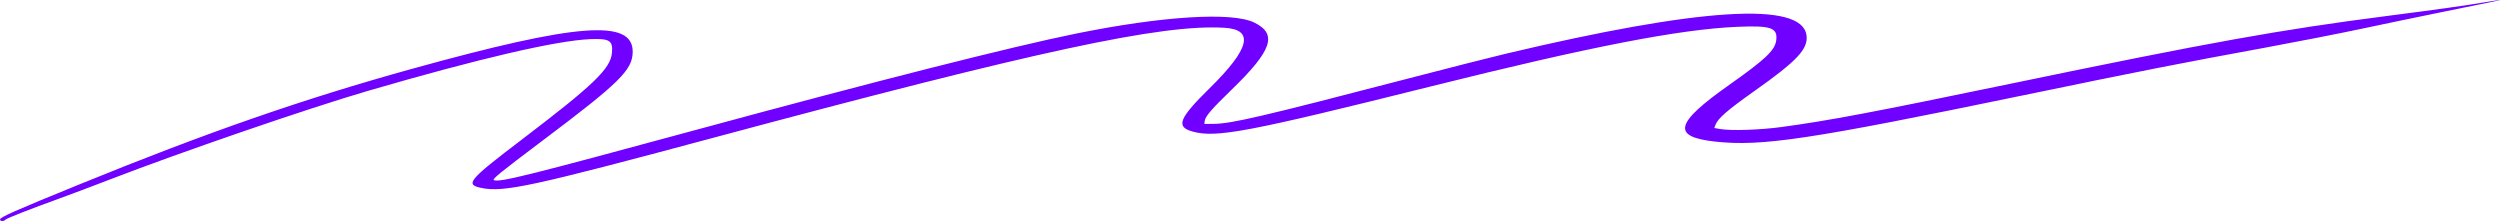 <svg width="181" height="16" viewBox="0 0 181 16" fill="none" xmlns="http://www.w3.org/2000/svg">
<path fill-rule="evenodd" clip-rule="evenodd" d="M179.972 0.152C178.468 0.405 176.415 0.693 172.856 1.151C165.02 2.161 160.074 3.051 145.488 6.078C135.568 8.137 132.456 8.725 128.958 9.2C127.419 9.409 125.314 9.477 124.539 9.342L124.116 9.269L124.194 9.053C124.365 8.579 125.051 7.981 127.014 6.594C130.142 4.384 130.936 3.531 130.788 2.535C130.424 0.089 123.087 0.549 108.972 3.902C107.944 4.146 104.84 4.934 102.075 5.654C91.259 8.468 89.149 8.96 87.851 8.968L87.195 8.973L87.22 8.762C87.26 8.429 87.704 7.911 89.157 6.504C92.11 3.645 92.51 2.469 90.81 1.634C89.211 0.848 84.148 1.163 77.889 2.436C73.187 3.392 63.459 5.858 50.302 9.428C38.084 12.743 36.194 13.213 35.754 13.042C35.604 12.984 36.266 12.446 39.194 10.246C44.852 5.995 45.793 5.073 45.807 3.763C45.832 1.361 41.825 1.665 29.87 4.972C22.009 7.147 14.994 9.582 5.816 13.323C0.971 15.297 0 15.727 0 15.896C0 16.026 0.286 16.037 0.382 15.912C0.458 15.813 2.13 15.155 4.379 14.341C5.192 14.047 6.743 13.463 7.827 13.044C13.085 11.012 22.344 7.831 26.656 6.574C34.676 4.238 40.309 2.929 42.749 2.835C44.144 2.781 44.387 2.937 44.305 3.832C44.201 4.973 42.982 6.147 37.831 10.065C33.867 13.08 33.63 13.366 34.896 13.616C36.498 13.932 38.621 13.471 51.561 9.997C75.176 3.657 84.12 1.732 88.663 2.012C90.824 2.146 90.484 3.529 87.593 6.372C85.346 8.581 85.108 9.181 86.34 9.523C88.054 9.998 90.308 9.572 103.561 6.265C115.118 3.38 121.584 2.122 125.773 1.942C128.218 1.836 128.713 2.007 128.6 2.917C128.509 3.641 127.819 4.296 125.187 6.152C121.256 8.924 121.013 9.901 124.167 10.25C127.541 10.623 130.999 10.103 146.583 6.88C154.904 5.159 157.78 4.592 164.018 3.447C166.231 3.04 169.335 2.432 170.915 2.096C172.494 1.76 175.142 1.21 176.797 0.873C178.453 0.536 180.103 0.2 180.465 0.126C181.34 -0.052 181.118 -0.04 179.972 0.152Z" fill="#7000FF"/>
</svg>
